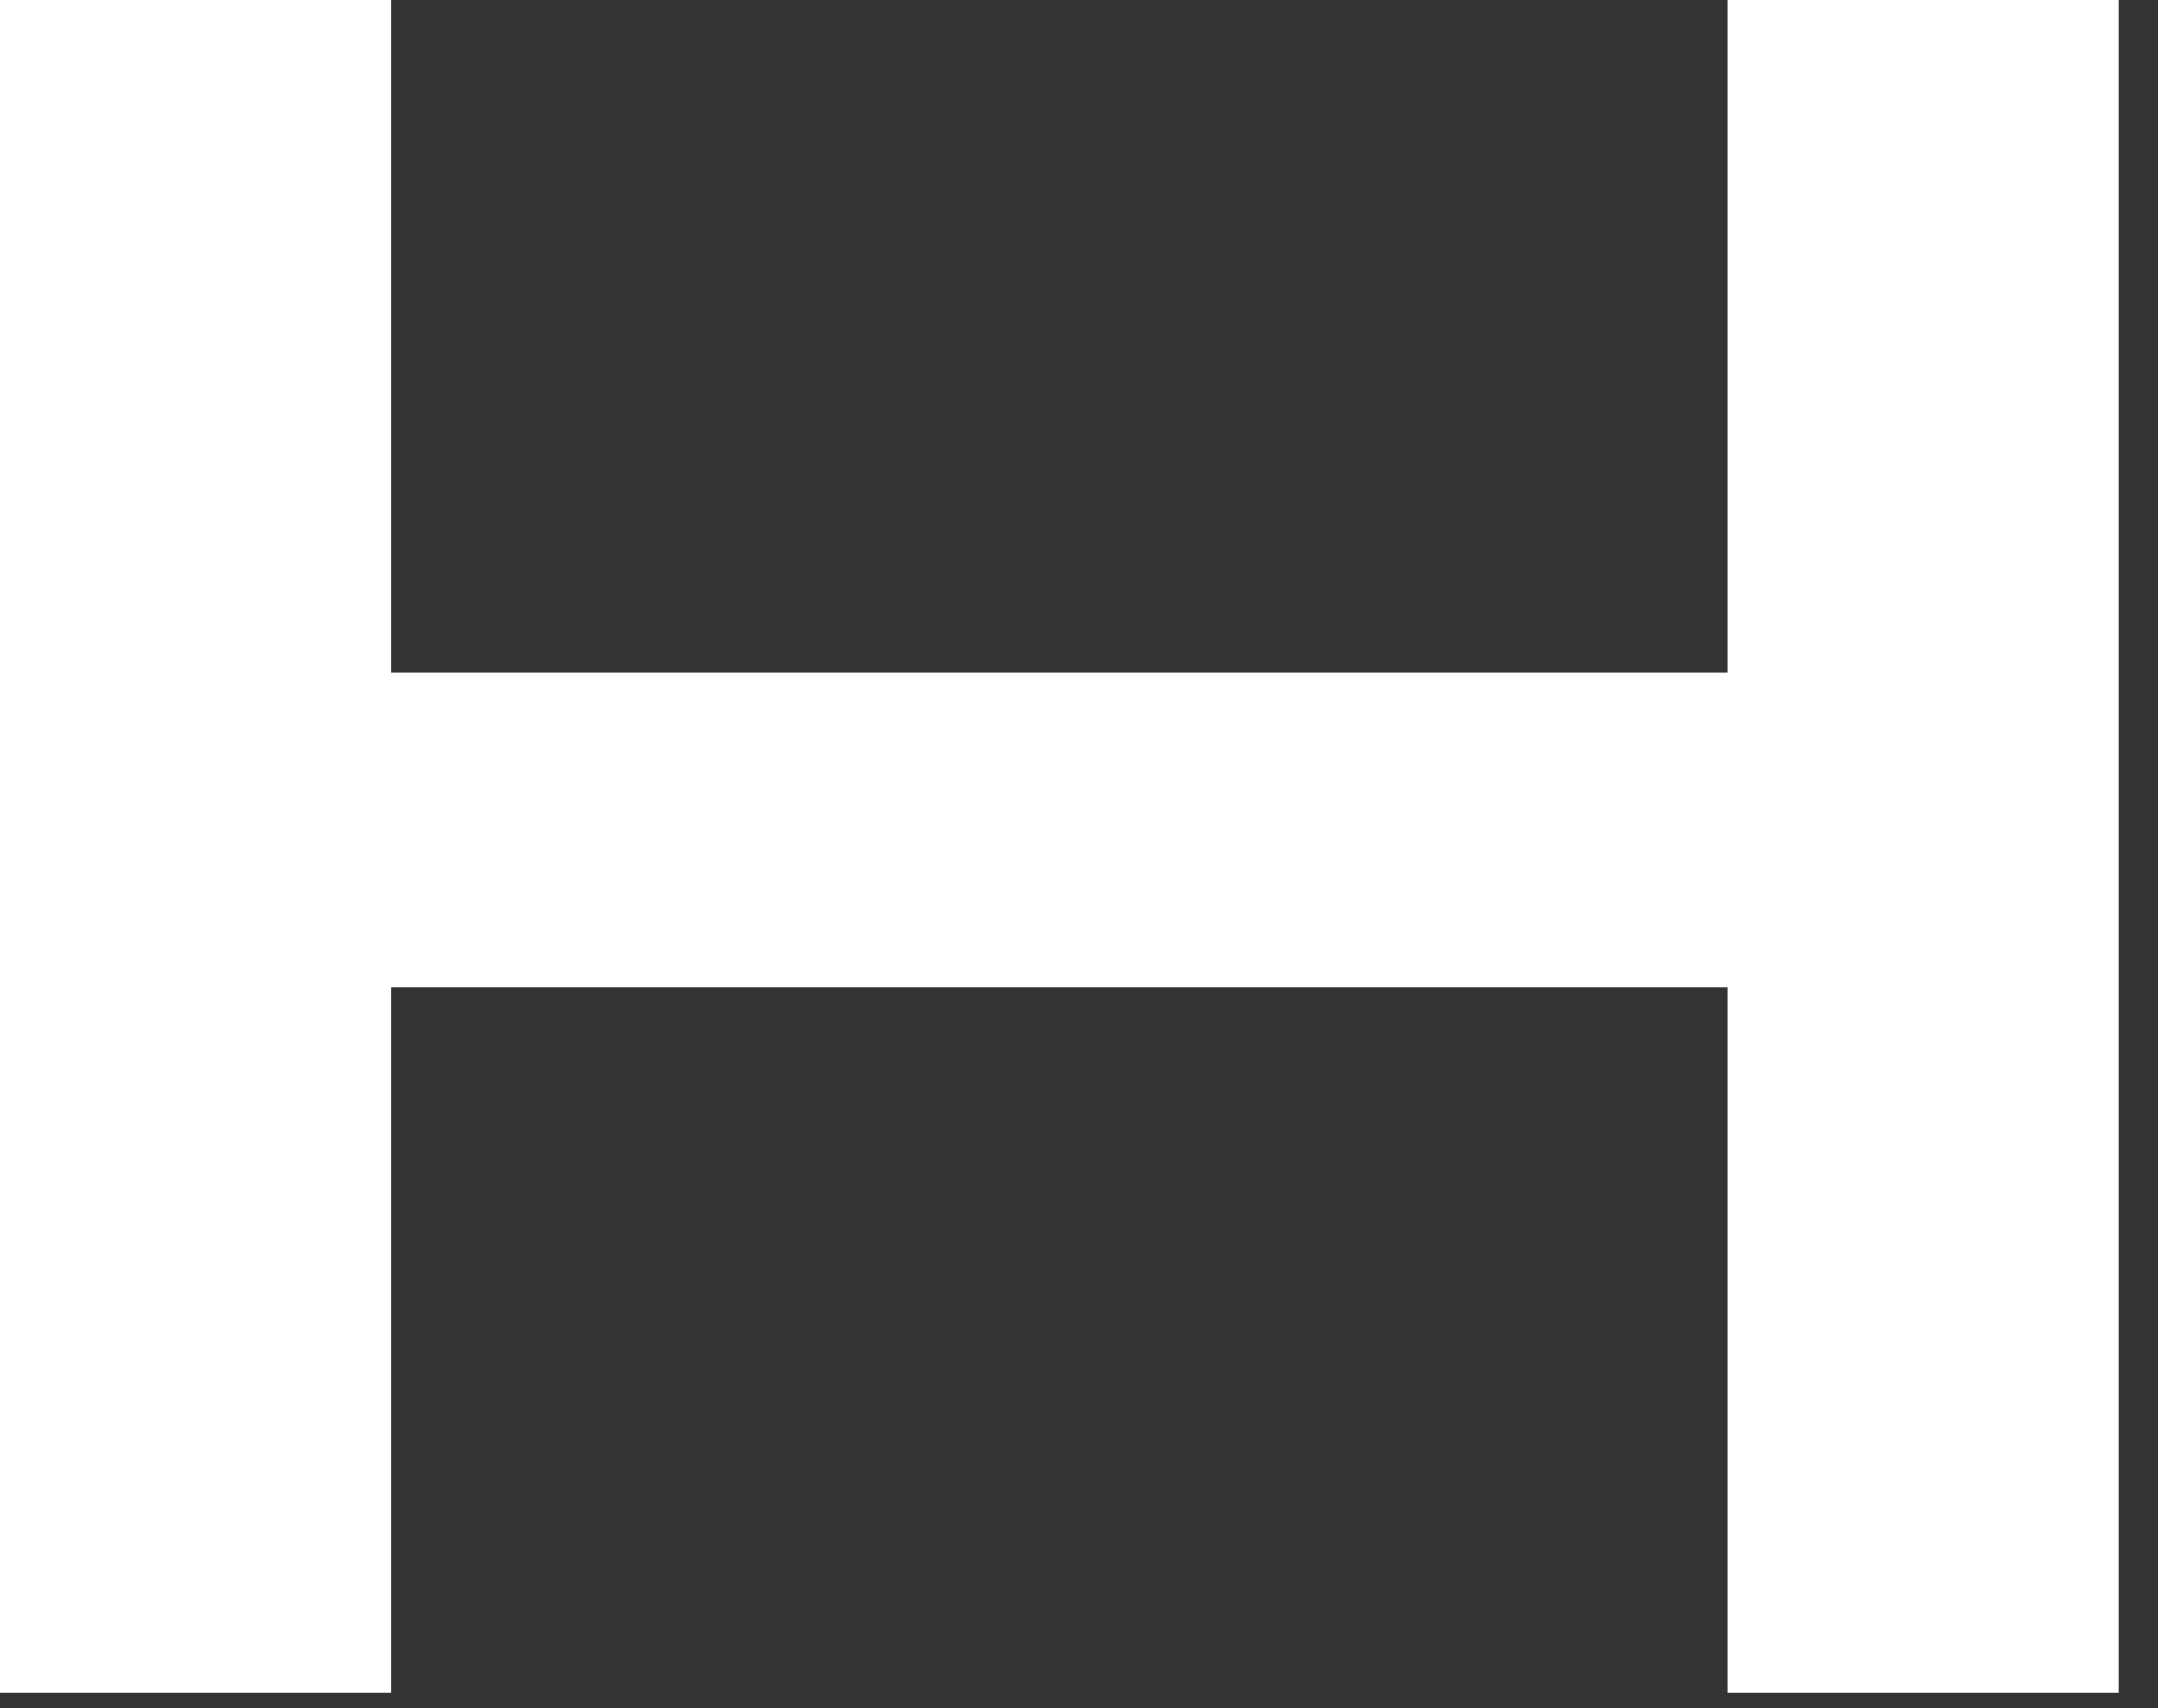 <?xml version="1.0" encoding="utf-8"?>
<svg xmlns="http://www.w3.org/2000/svg" fill="none" height="100%" overflow="visible" preserveAspectRatio="none" style="display: block;" viewBox="0 0 24 19" width="100%">
<rect x="0" y="0" width="24" height="19" fill="#333333" stroke="none"/>
<path d="M0 0H4.35V7.484H19.215V0H23.565V18.833H19.215V10.985H4.35V18.833H0V0Z" fill="white" id="Vector"/>
</svg>